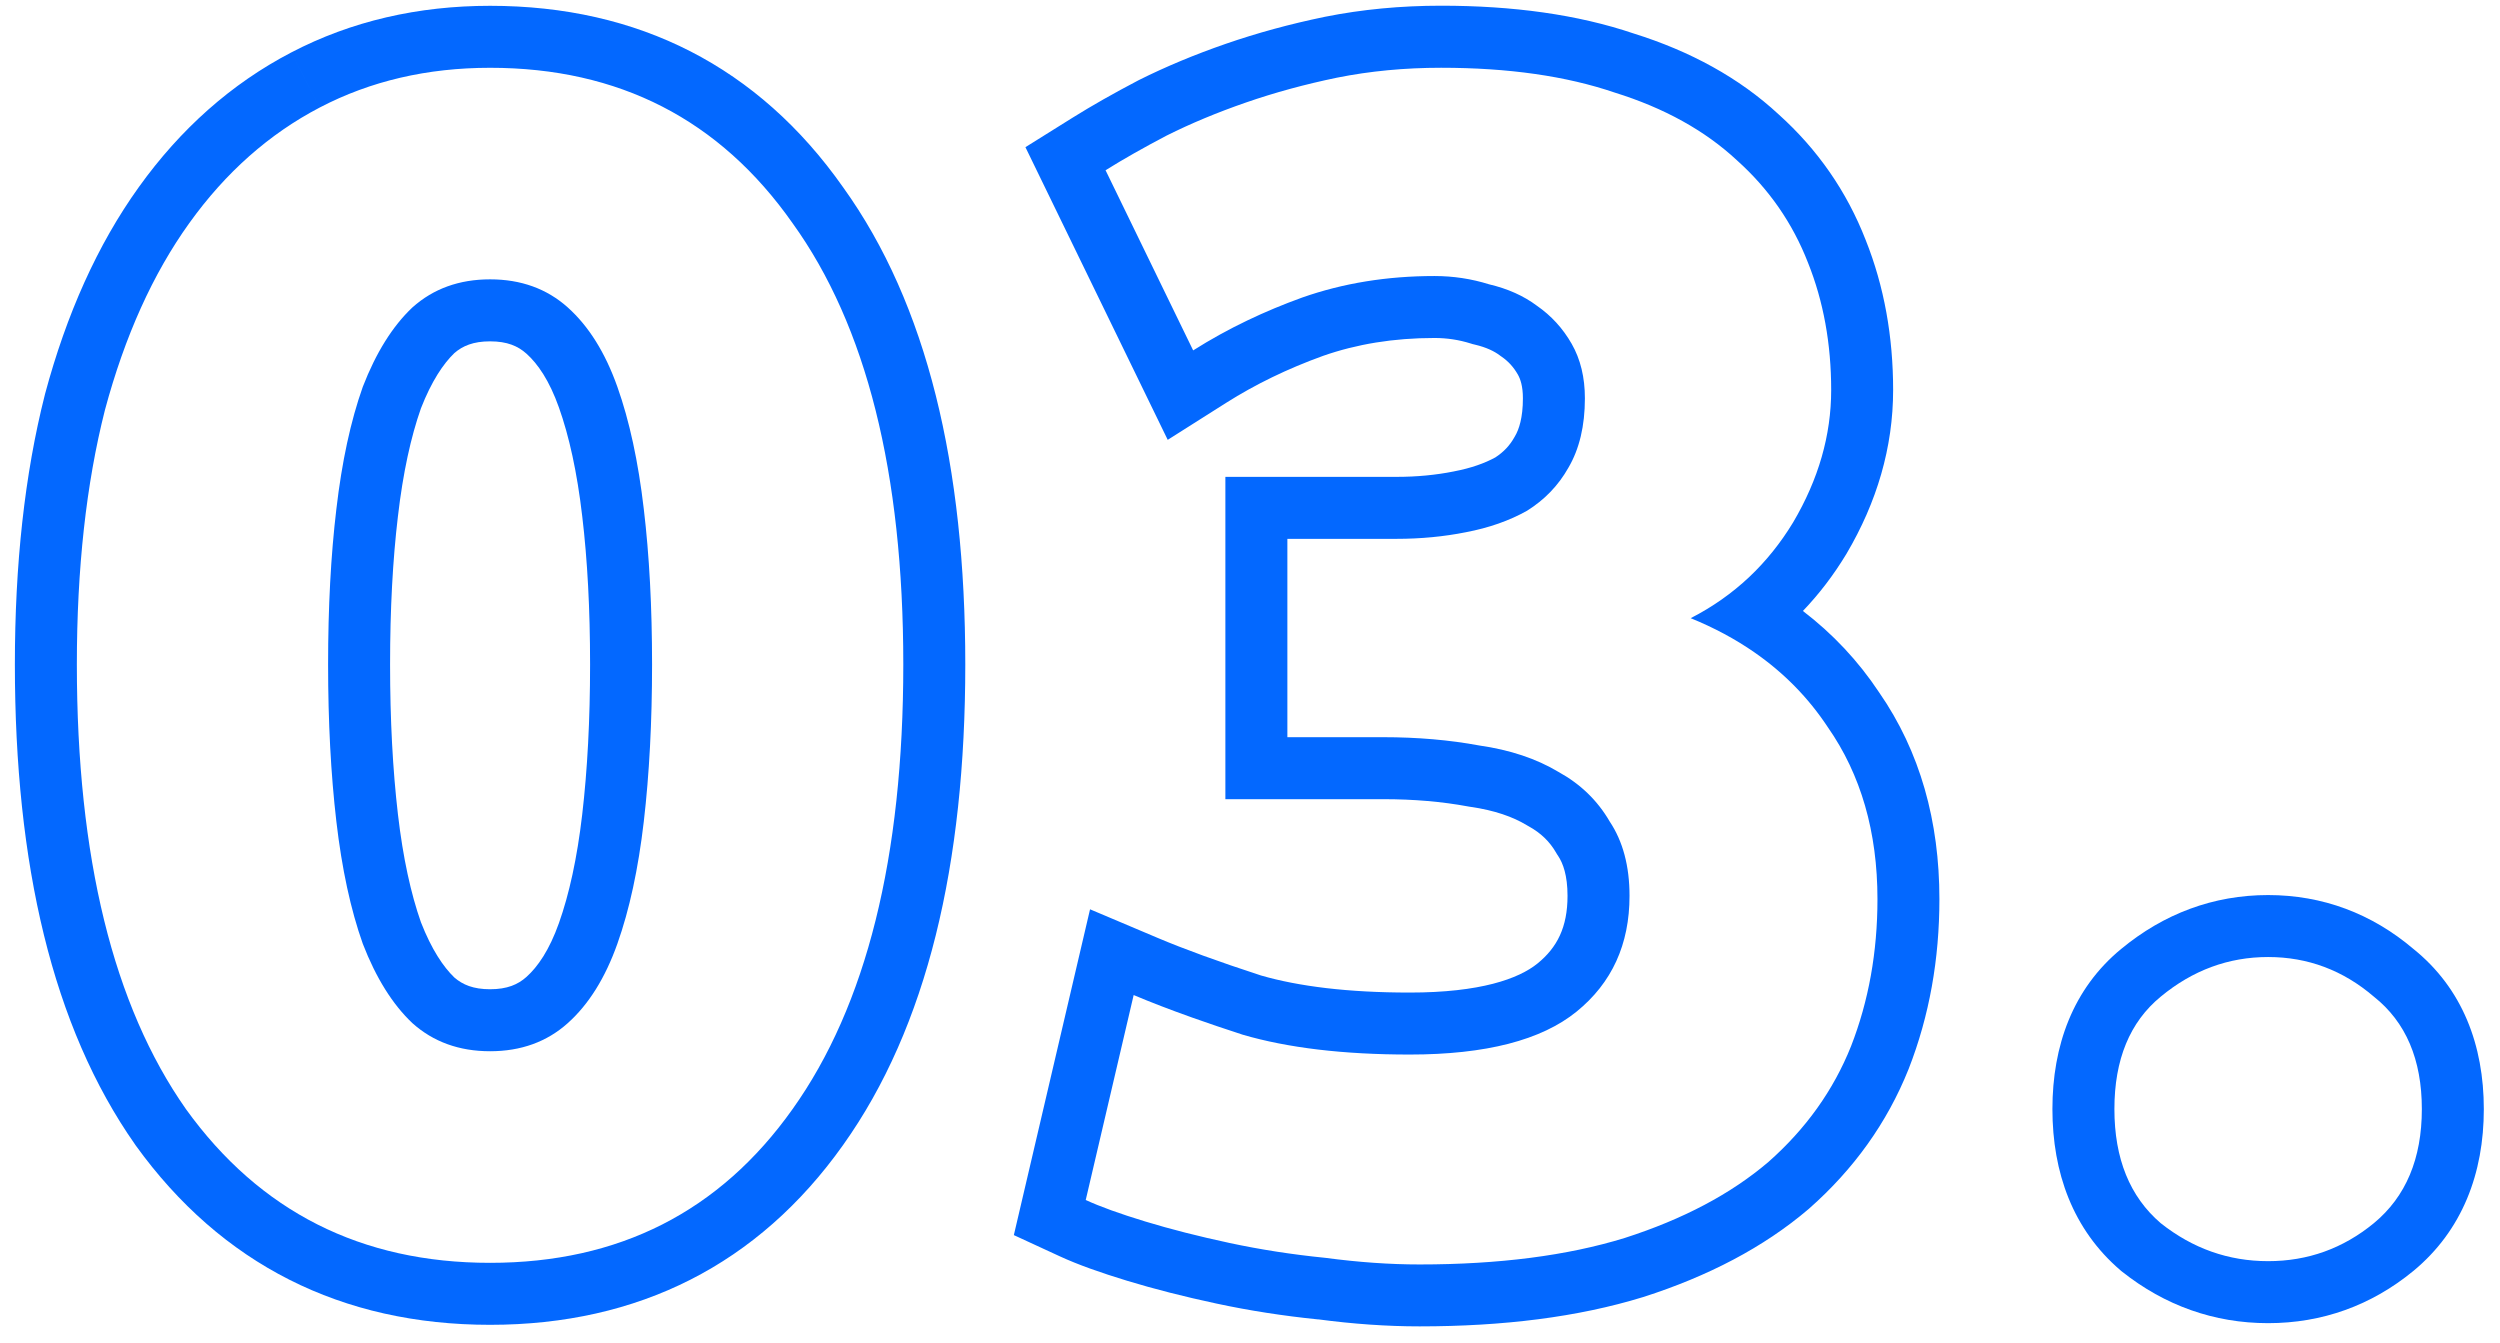 <svg fill="none" height="65" viewBox="0 0 121 65" width="121" xmlns="http://www.w3.org/2000/svg"><g clip-rule="evenodd" fill="#0368ff" fill-rule="evenodd"><path d="m114.897 59.2c1.547-1.28 2.32-3.12 2.32-5.52s-.773-4.213-2.32-5.44c-1.493-1.28-3.2-1.92-5.12-1.92s-3.653.64-5.2 1.92c-1.493 1.227-2.24 3.04-2.24 5.44s.747 4.24 2.24 5.52c1.547 1.227 3.28 1.84 5.2 1.84s3.627-.613 5.12-1.84zm-12.228-13.275c-2.349 1.932-3.332 4.696-3.332 7.755 0 3.065.984 5.824 3.288 7.798l.043.037.045.036c2.061 1.634 4.447 2.49 7.064 2.49 2.619 0 4.998-.858 7.024-2.522l.009-.007c2.371-1.963 3.407-4.731 3.407-7.831 0-3.077-1.023-5.836-3.41-7.754-2.014-1.71-4.394-2.606-7.03-2.606-2.65 0-5.051.904-7.108 2.605z"/><path d="m57.695 49.248c.754.268 1.572.546 2.454.832 2.187.64 4.88.96 8.08.96 3.68 0 6.373-.693 8.08-2.08 1.707-1.387 2.56-3.253 2.56-5.6 0-1.44-.32-2.64-.96-3.6-.587-1.013-1.413-1.813-2.48-2.4-1.067-.64-2.347-1.067-3.84-1.28-1.44-.267-2.987-.4-4.64-.4h-4.64v-9.6h5.28c1.173 0 2.293-.107 3.36-.32 1.12-.213 2.107-.56 2.96-1.04.853-.533 1.52-1.227 2-2.08.533-.907.8-2.027.8-3.36 0-1.013-.213-1.893-.64-2.64-.427-.747-.987-1.36-1.68-1.84-.64-.48-1.413-.827-2.32-1.04-.853-.267-1.733-.4-2.64-.4-2.293 0-4.427.347-6.4 1.04-.92.332-1.804.701-2.651 1.107-.92.441-1.796.925-2.629 1.453l-4.24-8.72c.853-.533 1.84-1.093 2.96-1.68 1.173-.587 2.453-1.12 3.84-1.6 1.387-.48 2.853-.88 4.4-1.2 1.6-.32 3.28-.48 5.04-.48 3.253 0 6.053.4 8.4 1.2 2.4.747 4.373 1.84 5.92 3.28 1.547 1.387 2.693 3.04 3.44 4.96.747 1.867 1.12 3.92 1.12 6.16 0 2.187-.613 4.32-1.84 6.4-.605.999-1.314 1.882-2.126 2.648-.835.787-1.78 1.451-2.834 1.992 1.129.46 2.156 1.01 3.08 1.651 1.433.993 2.619 2.203 3.56 3.629 1.6 2.293 2.4 5.067 2.4 8.32 0 2.56-.427 4.933-1.28 7.12-.853 2.133-2.187 4-4 5.6-1.813 1.547-4.133 2.773-6.96 3.68-2.773.853-6.08 1.28-9.92 1.28-1.44 0-2.96-.107-4.56-.32-1.6-.16-3.147-.4-4.64-.72-1.493-.32-2.853-.667-4.08-1.04-1.227-.373-2.187-.72-2.88-1.04l2.32-9.92c.814.344 1.756.707 2.826 1.088zm6.106 14.612c-1.688-.171-3.329-.425-4.921-.767-1.561-.334-3.004-.701-4.325-1.103-1.283-.39-2.391-.783-3.264-1.186l-2.221-1.025 3.688-15.769 3.279 1.387c1.27.537 2.928 1.143 4.994 1.816 1.822.527 4.199.827 7.197.827 3.417 0 5.273-.665 6.188-1.408.953-.774 1.452-1.759 1.452-3.272 0-.995-.218-1.578-.456-1.936l-.053-.079-.048-.082c-.302-.521-.722-.94-1.329-1.274l-.049-.027-.048-.029c-.659-.396-1.541-.714-2.721-.883l-.061-.009-.061-.011c-1.238-.229-2.601-.35-4.094-.35h-7.64v-15.6h8.28c.991 0 1.913-.09 2.772-.262l.013-.003.013-.003c.819-.156 1.47-.391 1.988-.673.41-.267.702-.585.919-.971l.014-.025.015-.025c.199-.338.386-.899.386-1.839 0-.585-.12-.933-.245-1.152-.209-.366-.465-.642-.783-.862l-.047-.032-.045-.034c-.259-.194-.638-.386-1.207-.52l-.105-.025-.103-.032c-.559-.175-1.138-.264-1.745-.264-1.982 0-3.772.298-5.394.866-1.726.624-3.283 1.383-4.681 2.268l-2.836 1.796-6.887-14.165 2.288-1.43c.932-.582 1.987-1.18 3.158-1.794l.025-.013.025-.013c1.303-.651 2.705-1.234 4.2-1.752 1.518-.525 3.11-.959 4.774-1.303l.01-.002.01-.002c1.808-.362 3.686-.538 5.628-.538 3.469 0 6.6.423 9.329 1.347 2.723.852 5.094 2.137 7.014 3.918 1.88 1.691 3.292 3.725 4.207 6.074.9 2.256 1.329 4.688 1.329 7.261 0 2.777-.786 5.432-2.256 7.924l-.009.015-.009.015c-.609 1.006-1.307 1.92-2.093 2.741 1.439 1.1 2.676 2.412 3.69 3.942 1.99 2.869 2.917 6.254 2.917 10.004 0 2.899-.484 5.646-1.485 8.211l-.005.012-.005.012c-1.037 2.592-2.654 4.841-4.801 6.735l-.019.017-.019.016c-2.18 1.859-4.876 3.255-7.991 4.254l-.017.005-.017.005c-3.134.964-6.754 1.413-10.802 1.413-1.572 0-3.209-.115-4.907-.34z"/><path d="m6.555 55.419-.01-.015c-4.016-5.72-5.825-13.597-5.825-23.244 0-4.828.471-9.191 1.452-13.058l.005-.02.005-.02c1.033-3.846 2.528-7.206 4.54-10.01 2.008-2.8 4.463-4.994 7.37-6.511l1.388 2.66c-2.453 1.28-4.56 3.147-6.32 5.6-1.76 2.453-3.12 5.467-4.08 9.04-.907 3.573-1.36 7.68-1.36 12.32 0 9.333 1.76 16.507 5.28 21.52 3.573 4.96 8.48 7.44 14.72 7.44s11.12-2.48 14.64-7.44c3.573-5.013 5.36-12.187 5.36-21.52 0-9.28-1.787-16.4-5.36-21.36-3.52-5.013-8.4-7.52-14.64-7.52-3.04 0-5.787.64-8.24 1.92l-1.388-2.66c2.923-1.525 6.153-2.26 9.628-2.26 7.19 0 12.991 2.96 17.085 8.781 4.08 5.672 5.915 13.505 5.915 23.099 0 9.654-1.838 17.538-5.916 23.26-4.1 5.774-9.903 8.7-17.084 8.7-7.181 0-13.003-2.925-17.154-8.686zm21.626-30.424-.001-.008c-.248-2.135-.635-3.877-1.127-5.263-.466-1.313-1.027-2.119-1.573-2.607-.407-.365-.926-.596-1.76-.596-.814 0-1.328.22-1.731.57-.53.512-1.099 1.349-1.616 2.673-.485 1.38-.867 3.108-1.113 5.223l-.001.008c-.25 2.099-.379 4.485-.379 7.165 0 2.68.129 5.095.38 7.253.246 2.115.628 3.843 1.113 5.223.517 1.324 1.086 2.161 1.616 2.673.403.35.917.57 1.731.57.834 0 1.352-.231 1.76-.596.546-.488 1.107-1.294 1.573-2.607.492-1.386.879-3.128 1.127-5.263.251-2.158.38-4.574.38-7.253 0-2.68-.129-5.066-.379-7.165zm-8.221 24.525c-.96-.907-1.76-2.187-2.4-3.84-.587-1.653-1.013-3.627-1.28-5.92-.267-2.293-.4-4.827-.4-7.6 0-2.773.133-5.28.4-7.52.267-2.293.693-4.267 1.28-5.92.64-1.653 1.44-2.933 2.4-3.84 1.013-.907 2.267-1.36 3.76-1.36 1.493 0 2.747.453 3.76 1.36 1.013.907 1.813 2.187 2.4 3.84.587 1.653 1.013 3.627 1.28 5.92.267 2.24.4 4.747.4 7.52 0 2.773-.133 5.307-.4 7.6-.267 2.293-.693 4.267-1.28 5.92-.587 1.653-1.387 2.933-2.4 3.84-1.013.907-2.267 1.36-3.76 1.36-1.493 0-2.747-.453-3.76-1.36z"/></g></svg>